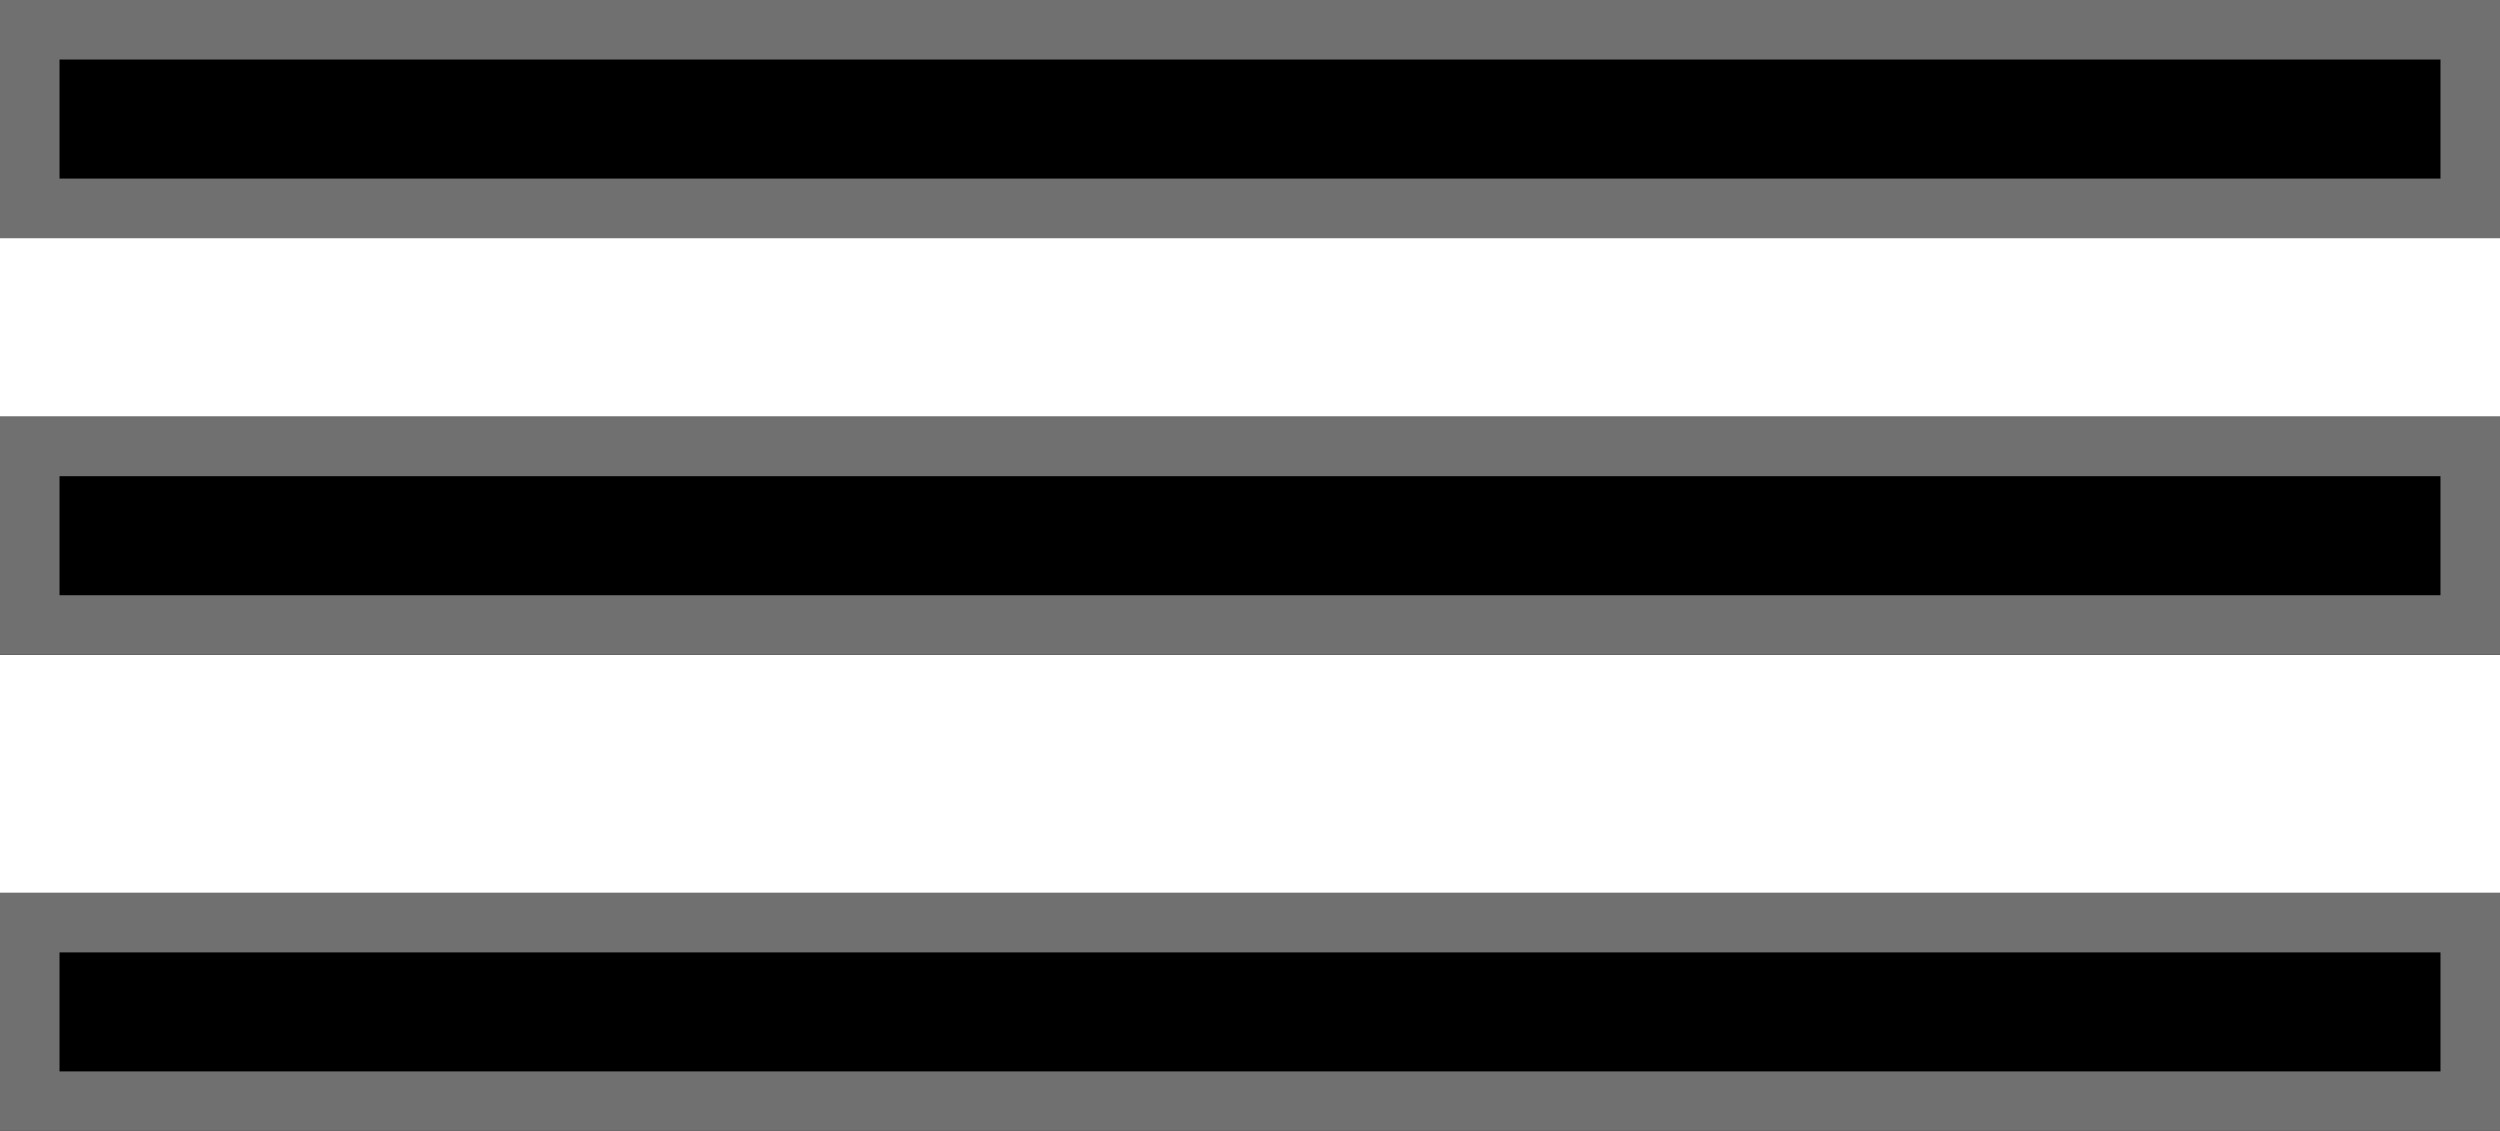 <svg id="Raggruppa_658" data-name="Raggruppa 658" xmlns="http://www.w3.org/2000/svg" width="42" height="19" viewBox="0 0 42 19">
  <g id="Rettangolo_256" data-name="Rettangolo 256" transform="translate(0 15)" stroke="#707070" stroke-width="1">
    <rect width="42" height="4" stroke="none"/>
    <rect x="0.5" y="0.5" width="41" height="3" fill="none"/>
  </g>
  <g id="Rettangolo_258" data-name="Rettangolo 258" transform="translate(0 7)" stroke="#707070" stroke-width="1">
    <rect width="42" height="4" stroke="none"/>
    <rect x="0.5" y="0.5" width="41" height="3" fill="none"/>
  </g>
  <g id="Rettangolo_260" data-name="Rettangolo 260" stroke="#707070" stroke-width="1">
    <rect width="42" height="4" stroke="none"/>
    <rect x="0.5" y="0.5" width="41" height="3" fill="none"/>
  </g>
</svg>
